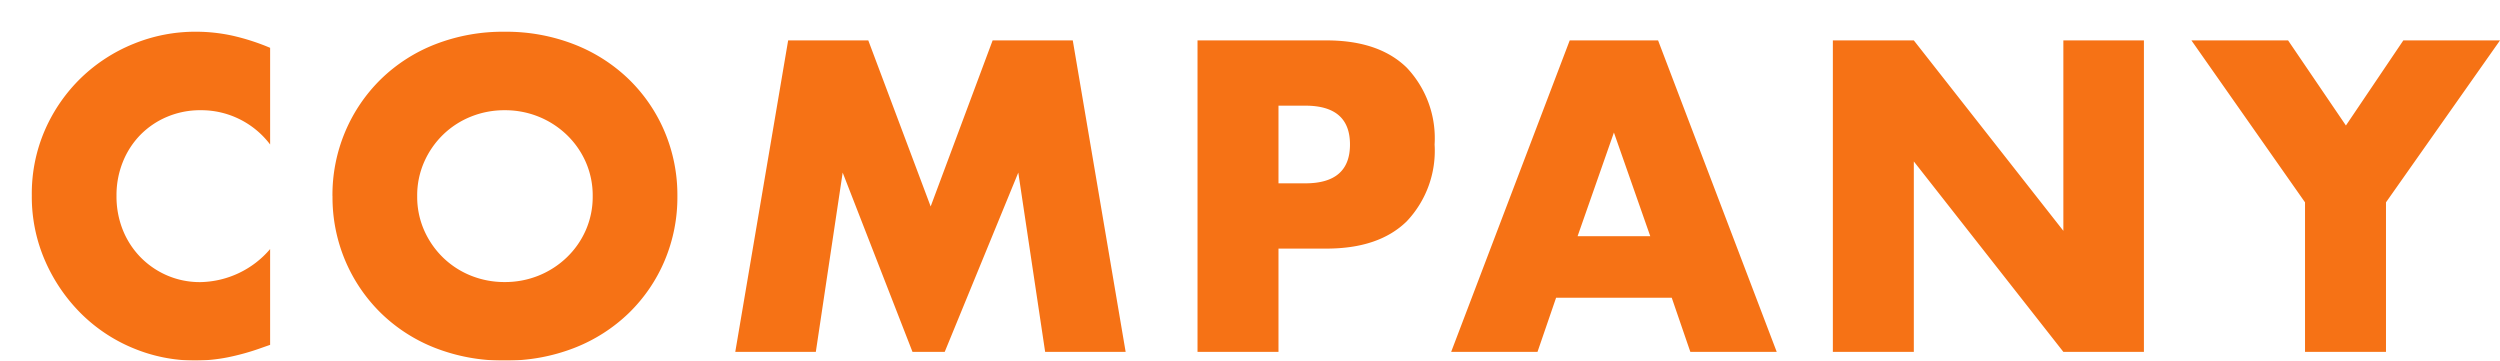 <svg xmlns="http://www.w3.org/2000/svg" xmlns:xlink="http://www.w3.org/1999/xlink" width="236.025" height="34.044" viewBox="0 0 236.025 34.044">
  <defs>
    <filter id="futura-company" x="0" y="0" width="236.025" height="34.044" filterUnits="userSpaceOnUse">
      <feOffset dx="3" dy="3" input="SourceAlpha"/>
      <feGaussianBlur result="blur"/>
      <feFlood flood-color="#fff"/>
      <feComposite operator="in" in2="blur"/>
      <feComposite in="SourceGraphic"/>
    </filter>
  </defs>
  <g transform="matrix(1, 0, 0, 1, 0, 0)" filter="url(#futura-company)">
    <path id="futura-company-2" data-name="futura-company" d="M-92.937-19.578a8.158,8.158,0,0,0-6.552-3.237,8.014,8.014,0,0,0-3.178.624,7.735,7.735,0,0,0-2.516,1.7,7.811,7.811,0,0,0-1.658,2.554,8.386,8.386,0,0,0-.6,3.2,8.49,8.49,0,0,0,.6,3.237,7.874,7.874,0,0,0,1.677,2.574,7.861,7.861,0,0,0,2.515,1.716,7.776,7.776,0,0,0,3.12.624,8.852,8.852,0,0,0,6.591-3.12V-.663l-.78.273a22.568,22.568,0,0,1-3.276.916,15.875,15.875,0,0,1-3,.293,15.14,15.14,0,0,1-5.83-1.151,15.245,15.245,0,0,1-4.914-3.237,16.1,16.1,0,0,1-3.412-4.953,15.106,15.106,0,0,1-1.287-6.259A15.034,15.034,0,0,1-114.173-21a15.482,15.482,0,0,1,3.393-4.875,15.517,15.517,0,0,1,4.934-3.2,15.384,15.384,0,0,1,5.889-1.15,16.129,16.129,0,0,1,3.451.37,20.936,20.936,0,0,1,3.569,1.15ZM-79.053-14.7a7.836,7.836,0,0,0,.663,3.237A8.185,8.185,0,0,0-76.6-8.892a8.109,8.109,0,0,0,2.632,1.7,8.43,8.43,0,0,0,3.178.6,8.43,8.43,0,0,0,3.179-.6,8.337,8.337,0,0,0,2.652-1.7,8.033,8.033,0,0,0,1.813-2.574,7.836,7.836,0,0,0,.663-3.237,7.836,7.836,0,0,0-.663-3.237,8.033,8.033,0,0,0-1.813-2.574,8.337,8.337,0,0,0-2.652-1.7,8.43,8.43,0,0,0-3.179-.6,8.43,8.43,0,0,0-3.178.6,8.109,8.109,0,0,0-2.632,1.7A8.185,8.185,0,0,0-78.39-17.94,7.836,7.836,0,0,0-79.053-14.7Zm-8,0a15.36,15.36,0,0,1,1.209-6.1,15.231,15.231,0,0,1,3.354-4.934,15.325,15.325,0,0,1,5.129-3.3,17.593,17.593,0,0,1,6.571-1.189,17.635,17.635,0,0,1,6.552,1.189,15.5,15.5,0,0,1,5.167,3.3,15.082,15.082,0,0,1,3.374,4.934,15.36,15.36,0,0,1,1.209,6.1,15.36,15.36,0,0,1-1.209,6.1,15.082,15.082,0,0,1-3.374,4.934,15.5,15.5,0,0,1-5.167,3.3A17.635,17.635,0,0,1-70.785.819,17.593,17.593,0,0,1-77.356-.37a15.325,15.325,0,0,1-5.129-3.3A15.231,15.231,0,0,1-85.839-8.6,15.36,15.36,0,0,1-87.048-14.7ZM-49.023,0l4.992-29.406h7.566l5.889,15.678,5.85-15.678h7.566L-12.168,0h-7.6l-2.535-16.926L-29.25,0h-3.042l-6.591-16.926L-41.418,0ZM2.262-15.912H4.8q4.212,0,4.212-3.666T4.8-23.244H2.262ZM2.262,0H-5.382V-29.406H6.786q4.953,0,7.585,2.574A9.682,9.682,0,0,1,17-19.578a9.682,9.682,0,0,1-2.632,7.254Q11.739-9.75,6.786-9.75H2.262Zm35.1-10.92L33.93-20.709,30.5-10.92ZM39.39-5.109H28.47L26.715,0H18.564L29.757-29.406H38.1L49.3,0H41.145ZM54.6,0V-29.406h7.644L76.362-11.427V-29.406h7.605V0H76.362L62.244-17.979V0ZM99.177-14.118,88.452-29.406h9.126l5.46,8.034,5.421-8.034h9.126L106.821-14.118V0H99.177Z" transform="translate(115.44 30.22)" fill="#f67215"/>
  </g>
</svg>
